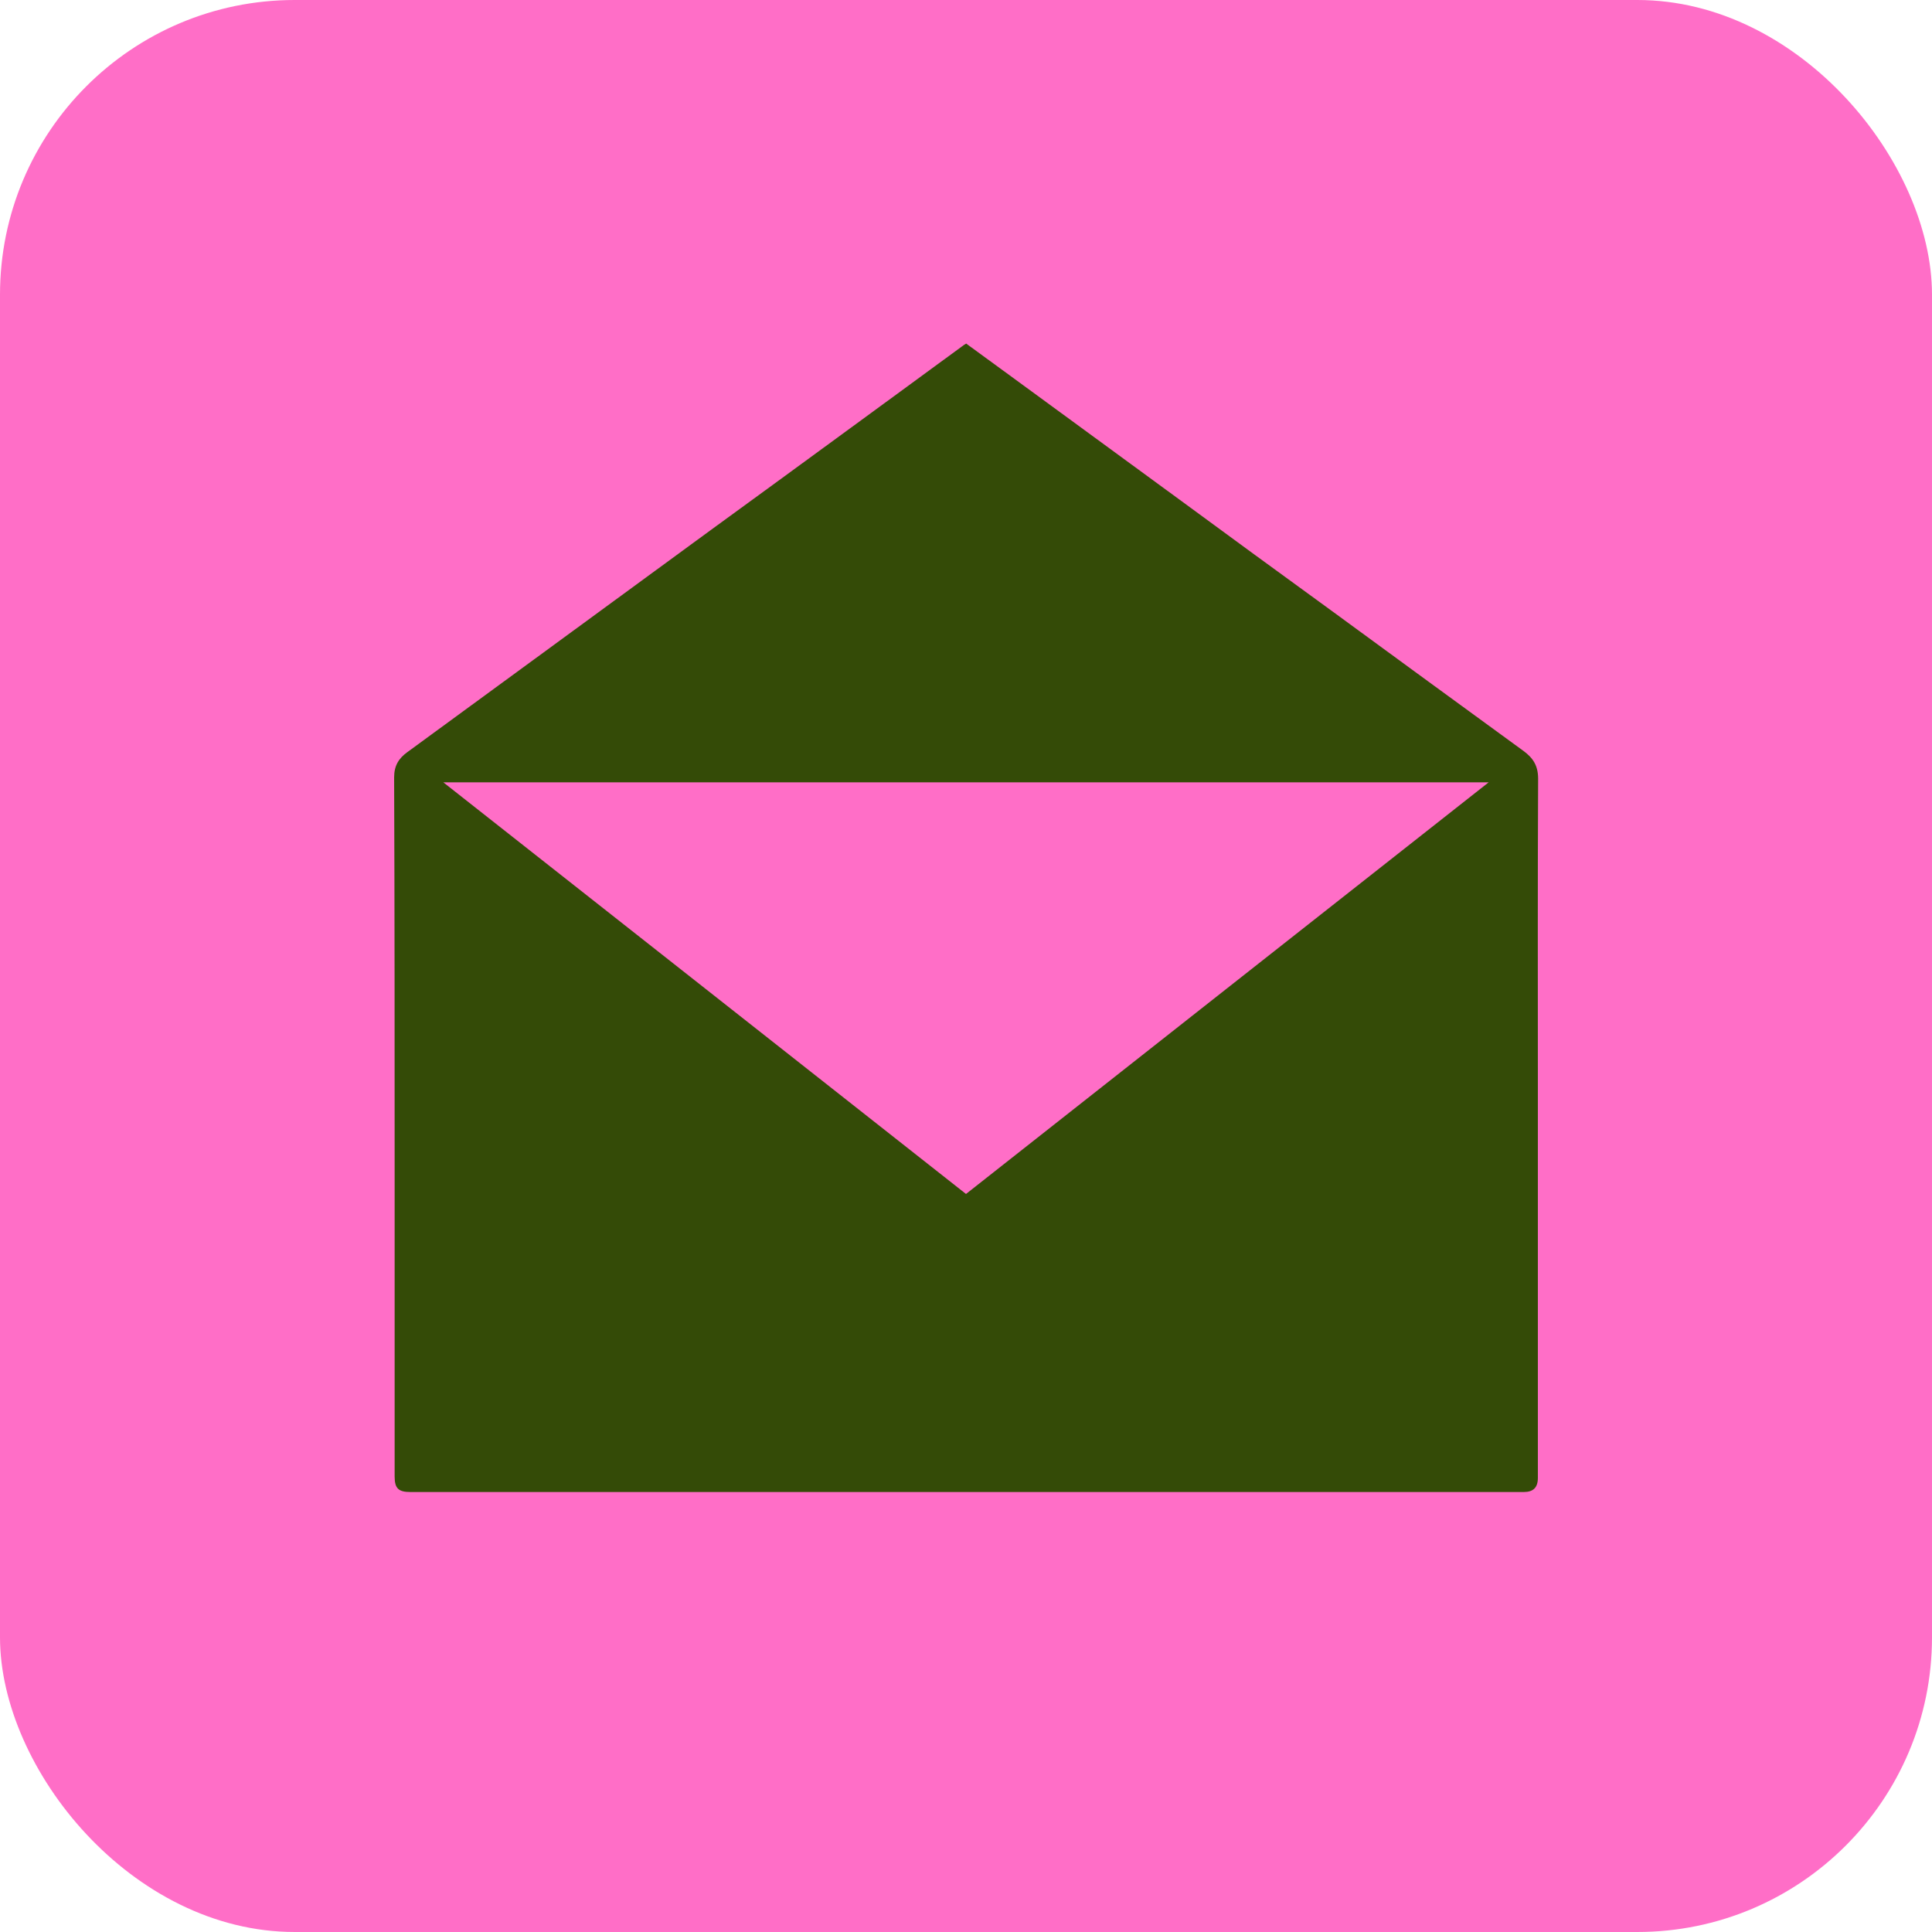 <?xml version="1.0" encoding="UTF-8"?>
<svg xmlns="http://www.w3.org/2000/svg" id="Layer_1" viewBox="0 0 75 75">
  <defs>
    <style>.cls-1{fill:#344b07;}.cls-1,.cls-2{stroke-width:0px;}.cls-2{fill:#ff6ec7;}</style>
  </defs>
  <rect class="cls-2" width="75" height="75" rx="11.44" ry="11.44"></rect>
  <g id="DHKXQ6">
    <path class="cls-1" d="m37.51,13.34c.63.46,1.26.92,1.89,1.38,2.11,1.55,4.23,3.09,6.34,4.64,1.99,1.46,3.98,2.92,5.98,4.37,2.47,1.81,4.95,3.62,7.42,5.42.37.27.57.57.57,1.08-.02,3.92-.01,7.85-.01,11.77,0,5.12,0,10.25,0,15.37,0,.38-.18.55-.55.55-8.07,0-16.15,0-24.22,0-6.33,0-12.67,0-19,0-.46,0-.61-.14-.61-.6,0-3.85,0-7.69,0-11.54,0-5.2,0-10.4-.02-15.6,0-.46.18-.74.51-.98,1.64-1.2,3.28-2.4,4.92-3.6,2.28-1.67,4.55-3.33,6.83-5,1.67-1.22,3.34-2.43,5-3.65,1.59-1.16,3.18-2.33,4.78-3.5.05-.04.11-.08.18-.12Zm20.29,17.03H17.21c6.79,5.35,13.54,10.66,20.29,15.98,6.76-5.32,13.5-10.64,20.29-15.98Z"></path>
  </g>
</svg>

